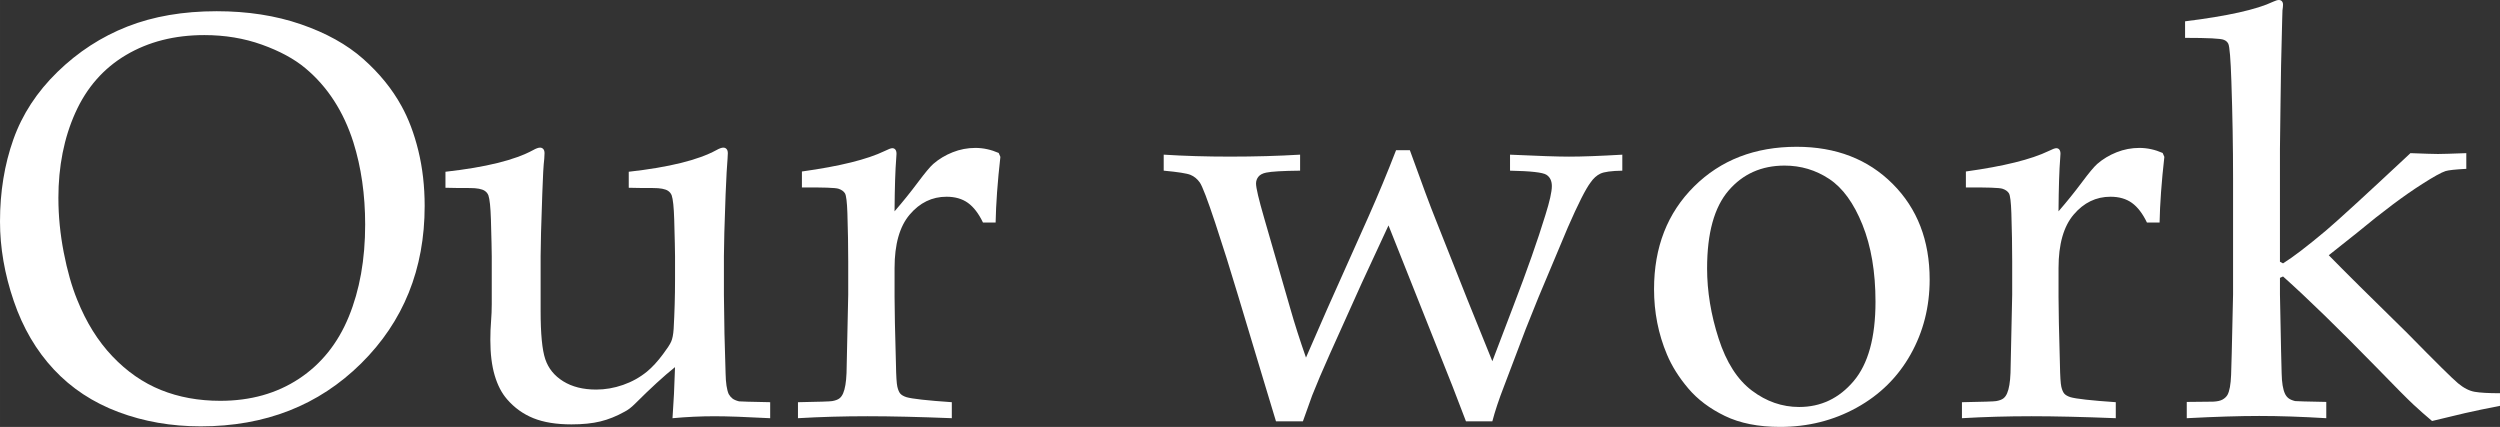 <?xml version="1.0" encoding="UTF-8"?><svg xmlns="http://www.w3.org/2000/svg" width="66.969mm" height="11.436mm" viewBox="0 0 189.833 32.417"><rect x="0" y="0" width="189.833" height="32.417" fill="#333333" stroke="none"/><defs><style>.d{fill:#fff;}</style></defs><g id="a"/><g id="b"><g id="c"><g><path class="d" d="M0,16.816c0-2.245,.338-4.319,1.013-6.224,.675-1.904,1.793-3.616,3.356-5.136,1.562-1.52,3.332-2.667,5.307-3.442s4.234-1.162,6.777-1.162c2.345,0,4.476,.33,6.395,.991,1.918,.661,3.491,1.534,4.721,2.621,1.229,1.087,2.198,2.277,2.909,3.57,.539,.967,.97,2.103,1.289,3.41,.319,1.308,.479,2.707,.479,4.199,0,4.788-1.609,8.774-4.827,11.957-3.219,3.183-7.278,4.774-12.181,4.774-2.23,0-4.312-.362-6.244-1.087-1.933-.725-3.566-1.801-4.902-3.229-1.335-1.428-2.352-3.161-3.047-5.2-.697-2.039-1.045-4.053-1.045-6.042Zm4.434-1.769c0,1.35,.135,2.721,.404,4.113s.611,2.593,1.023,3.602c.682,1.705,1.573,3.137,2.675,4.295,1.101,1.158,2.33,2.01,3.687,2.557,1.357,.547,2.859,.821,4.508,.821,2.287,0,4.276-.558,5.968-1.673,1.69-1.115,2.952-2.685,3.783-4.71,.831-2.024,1.246-4.358,1.246-7.001,0-2.259-.298-4.341-.895-6.245-.37-1.165-.86-2.22-1.471-3.165-.611-.945-1.34-1.769-2.185-2.472-.846-.704-1.943-1.296-3.293-1.78-1.35-.483-2.807-.725-4.369-.725-2.259,0-4.241,.504-5.946,1.513-1.705,1.009-2.987,2.469-3.847,4.38-.86,1.911-1.289,4.074-1.289,6.49Z"/><path class="d" d="M58.482,30.541v1.215c-1.861-.099-3.269-.149-4.22-.149-1.052,0-2.118,.05-3.197,.149,.085-1.151,.149-2.444,.191-3.879-.853,.682-1.868,1.613-3.048,2.792-.27,.27-.532,.469-.788,.597-.611,.341-1.222,.586-1.833,.735-.611,.149-1.343,.224-2.195,.224-1.15,0-2.113-.156-2.888-.469s-1.438-.789-1.993-1.428c-.412-.469-.728-1.077-.948-1.822-.22-.746-.33-1.645-.33-2.696,0-.497,.018-.966,.054-1.407,.035-.44,.053-.874,.053-1.3v-3.645c0-.369-.021-1.3-.063-2.792-.029-.938-.093-1.548-.192-1.833-.057-.142-.148-.256-.276-.341-.214-.142-.59-.213-1.13-.213-.781,0-1.399-.007-1.854-.021v-1.215c3.055-.341,5.271-.888,6.649-1.641,.228-.128,.405-.192,.533-.192,.1,0,.181,.036,.245,.106,.063,.071,.096,.178,.096,.32,0,.114-.007,.256-.021,.426-.057,.455-.106,1.329-.148,2.622-.086,2.373-.128,3.964-.128,4.774v4.156c0,1.734,.117,2.952,.352,3.655s.688,1.265,1.363,1.684c.675,.419,1.51,.629,2.505,.629,.682,0,1.36-.117,2.035-.352s1.282-.572,1.822-1.013c.397-.327,.803-.767,1.215-1.321,.312-.412,.519-.728,.618-.948,.099-.22,.163-.543,.191-.97,.071-1.25,.106-2.494,.106-3.73v-1.79c0-.369-.021-1.3-.063-2.792-.028-.938-.093-1.548-.192-1.833-.057-.142-.148-.256-.276-.341-.213-.142-.59-.213-1.13-.213-.781,0-1.399-.007-1.854-.021v-1.215c3.055-.341,5.271-.888,6.65-1.641,.227-.128,.404-.192,.532-.192,.1,0,.182,.036,.245,.106,.064,.071,.096,.178,.096,.32,0,.114-.007,.256-.021,.426-.042,.455-.092,1.357-.148,2.707-.086,2.316-.128,3.879-.128,4.689v2.92l.042,2.962c.043,1.719,.071,2.728,.086,3.026,.014,.71,.092,1.229,.234,1.556,.07,.128,.163,.238,.276,.331,.114,.092,.284,.167,.512,.224,.086,.014,.874,.036,2.366,.064Z"/><path class="d" d="M60.592,31.756v-1.215c1.605-.028,2.473-.057,2.601-.085,.241-.042,.423-.11,.544-.202,.12-.092,.216-.224,.287-.395,.142-.327,.228-.838,.256-1.534,.085-3.794,.128-5.776,.128-5.946v-2.536c0-1.137-.021-2.358-.063-3.666-.029-.838-.09-1.335-.182-1.492-.093-.156-.256-.273-.49-.352-.234-.078-1.161-.11-2.781-.096v-1.215c2.87-.397,4.966-.917,6.287-1.556,.284-.142,.476-.213,.575-.213s.178,.036,.234,.107c.057,.071,.086,.178,.086,.319,0,.1-.008,.213-.021,.341-.071,.867-.114,2.209-.128,4.028,.64-.739,1.229-1.471,1.769-2.195s.931-1.193,1.173-1.406c.426-.37,.916-.664,1.471-.885,.554-.22,1.129-.33,1.726-.33s1.187,.128,1.77,.383l.128,.298c-.214,1.89-.334,3.552-.362,4.987h-.959c-.327-.682-.707-1.179-1.141-1.492s-.977-.469-1.631-.469c-1.094,0-2.024,.452-2.791,1.354-.768,.902-1.151,2.256-1.151,4.06v2.195c0,.938,.035,2.65,.106,5.136,.014,.881,.05,1.442,.106,1.684,.057,.242,.132,.416,.224,.522,.093,.106,.245,.195,.459,.266,.426,.128,1.577,.256,3.452,.384v1.215c-2.501-.099-4.632-.149-6.394-.149-1.819,0-3.581,.05-5.286,.149Z"/><path class="d" d="M96.889,31.99l-.896-2.962-1.982-6.585c-.568-1.904-1.147-3.744-1.736-5.52-.59-1.776-.98-2.799-1.173-3.069-.191-.27-.426-.461-.703-.575s-.956-.22-2.035-.32v-1.215c1.562,.1,3.239,.149,5.029,.149,1.904,0,3.68-.05,5.328-.149v1.215c-1.321,.014-2.181,.064-2.578,.149-.271,.057-.466,.16-.586,.309-.121,.149-.182,.323-.182,.522,0,.327,.206,1.201,.618,2.622l1.982,6.863c.326,1.151,.725,2.394,1.193,3.729l1.619-3.708,3.134-7.012c.738-1.663,1.435-3.339,2.088-5.03h1.045c.938,2.6,1.577,4.319,1.918,5.158l2.451,6.181c.838,2.075,1.471,3.637,1.896,4.688l1.599-4.198c1.037-2.7,1.847-5.001,2.43-6.905,.326-1.037,.49-1.769,.49-2.195,0-.397-.139-.686-.416-.863-.277-.177-1.197-.28-2.76-.309v-1.215c2.159,.1,3.651,.149,4.476,.149,.994,0,2.345-.05,4.05-.149v1.215c-.824,.014-1.379,.089-1.663,.224-.284,.135-.532,.359-.746,.671-.369,.483-.944,1.62-1.726,3.41l-2.238,5.328-.959,2.387c-.185,.469-.731,1.911-1.641,4.326-.398,1.023-.696,1.918-.896,2.686h-2.003l-1.023-2.664-4.859-12.212-2.046,4.412-2.408,5.35c-.555,1.236-1.002,2.288-1.343,3.154l-.703,1.961h-2.046Z"/><path class="d" d="M125.597,21.952c0-3.183,1.013-5.779,3.037-7.79,2.024-2.01,4.621-3.016,7.79-3.016,2.983,0,5.413,.938,7.289,2.813,1.875,1.875,2.812,4.298,2.812,7.268,0,2.075-.482,3.971-1.449,5.69-.966,1.719-2.33,3.065-4.092,4.039s-3.701,1.46-5.818,1.46c-1.648,0-3.044-.277-4.188-.831-1.145-.554-2.071-1.25-2.781-2.089-.711-.838-1.251-1.698-1.62-2.579-.653-1.548-.98-3.204-.98-4.966Zm4.028-1.577c0,1.748,.291,3.524,.874,5.328,.582,1.805,1.424,3.122,2.525,3.954,1.101,.831,2.298,1.247,3.591,1.247,1.648,0,3.026-.653,4.135-1.961,1.108-1.307,1.662-3.317,1.662-6.031,0-2.259-.33-4.209-.991-5.851-.66-1.641-1.502-2.799-2.525-3.474-1.022-.675-2.152-1.013-3.389-1.013-1.747,0-3.165,.633-4.252,1.897-1.087,1.265-1.63,3.232-1.63,5.904Z"/><path class="d" d="M148.977,31.756v-1.215c1.605-.028,2.472-.057,2.6-.085,.242-.042,.423-.11,.544-.202,.12-.092,.216-.224,.287-.395,.143-.327,.228-.838,.256-1.534,.086-3.794,.128-5.776,.128-5.946v-2.536c0-1.137-.021-2.358-.063-3.666-.029-.838-.089-1.335-.182-1.492s-.256-.273-.49-.352c-.234-.078-1.161-.11-2.781-.096v-1.215c2.87-.397,4.966-.917,6.287-1.556,.284-.142,.477-.213,.576-.213,.099,0,.177,.036,.234,.107,.057,.071,.085,.178,.085,.319,0,.1-.007,.213-.021,.341-.071,.867-.113,2.209-.128,4.028,.64-.739,1.229-1.471,1.77-2.195,.539-.725,.93-1.193,1.172-1.406,.426-.37,.916-.664,1.471-.885,.554-.22,1.13-.33,1.727-.33s1.186,.128,1.769,.383l.128,.298c-.213,1.89-.334,3.552-.362,4.987h-.959c-.327-.682-.707-1.179-1.141-1.492s-.977-.469-1.63-.469c-1.095,0-2.025,.452-2.792,1.354-.768,.902-1.151,2.256-1.151,4.06v2.195c0,.938,.035,2.65,.106,5.136,.015,.881,.05,1.442,.106,1.684,.057,.242,.132,.416,.225,.522,.092,.106,.245,.195,.458,.266,.426,.128,1.577,.256,3.452,.384v1.215c-2.501-.099-4.632-.149-6.394-.149-1.818,0-3.58,.05-5.285,.149Z"/><path class="d" d="M166.048,31.756v-1.236l2.004-.021c.312-.014,.55-.067,.714-.16,.163-.092,.287-.209,.373-.352,.156-.284,.248-.788,.276-1.512,.015-.185,.064-2.222,.149-6.112V13.524c0-2.371-.043-4.82-.128-7.348-.057-1.704-.135-2.655-.234-2.854-.071-.142-.185-.241-.341-.298-.213-.099-1.193-.149-2.941-.149V1.619c3.211-.397,5.442-.895,6.692-1.491,.185-.085,.327-.128,.426-.128,.1,0,.178,.032,.235,.096,.057,.064,.085,.153,.085,.266,0,.1-.015,.242-.043,.426l-.021,.703c-.071,2.542-.113,4.707-.128,6.496l-.042,3.323v8.562l.234,.127c.753-.468,1.84-1.299,3.261-2.492,.952-.809,3.09-2.769,6.415-5.878,1.094,.042,1.79,.064,2.089,.064,.284,0,1.002-.021,2.152-.064v1.192c-.824,.042-1.35,.1-1.577,.17-.312,.1-.902,.426-1.769,.98-1.364,.866-3.006,2.094-4.924,3.684l-2.174,1.726c1.151,1.178,3.14,3.152,5.968,5.92,2.131,2.172,3.413,3.44,3.847,3.802,.434,.362,.856,.578,1.269,.649,.412,.071,1.051,.107,1.918,.107v.958c-1.052,.203-1.939,.388-2.664,.554s-1.556,.365-2.494,.597c-.482-.403-.951-.817-1.406-1.24s-1.386-1.36-2.792-2.809c-2.885-2.955-5.257-5.264-7.118-6.926l-.234,.106v1.257c.07,3.694,.113,5.69,.128,5.989,.014,.711,.099,1.229,.256,1.556,.057,.127,.142,.238,.255,.33,.114,.093,.284,.167,.512,.224,.1,.015,.888,.036,2.366,.064v1.236c-1.876-.114-3.574-.17-5.094-.17-1.479,0-3.311,.057-5.499,.17Z"/></g></g></g></svg>
